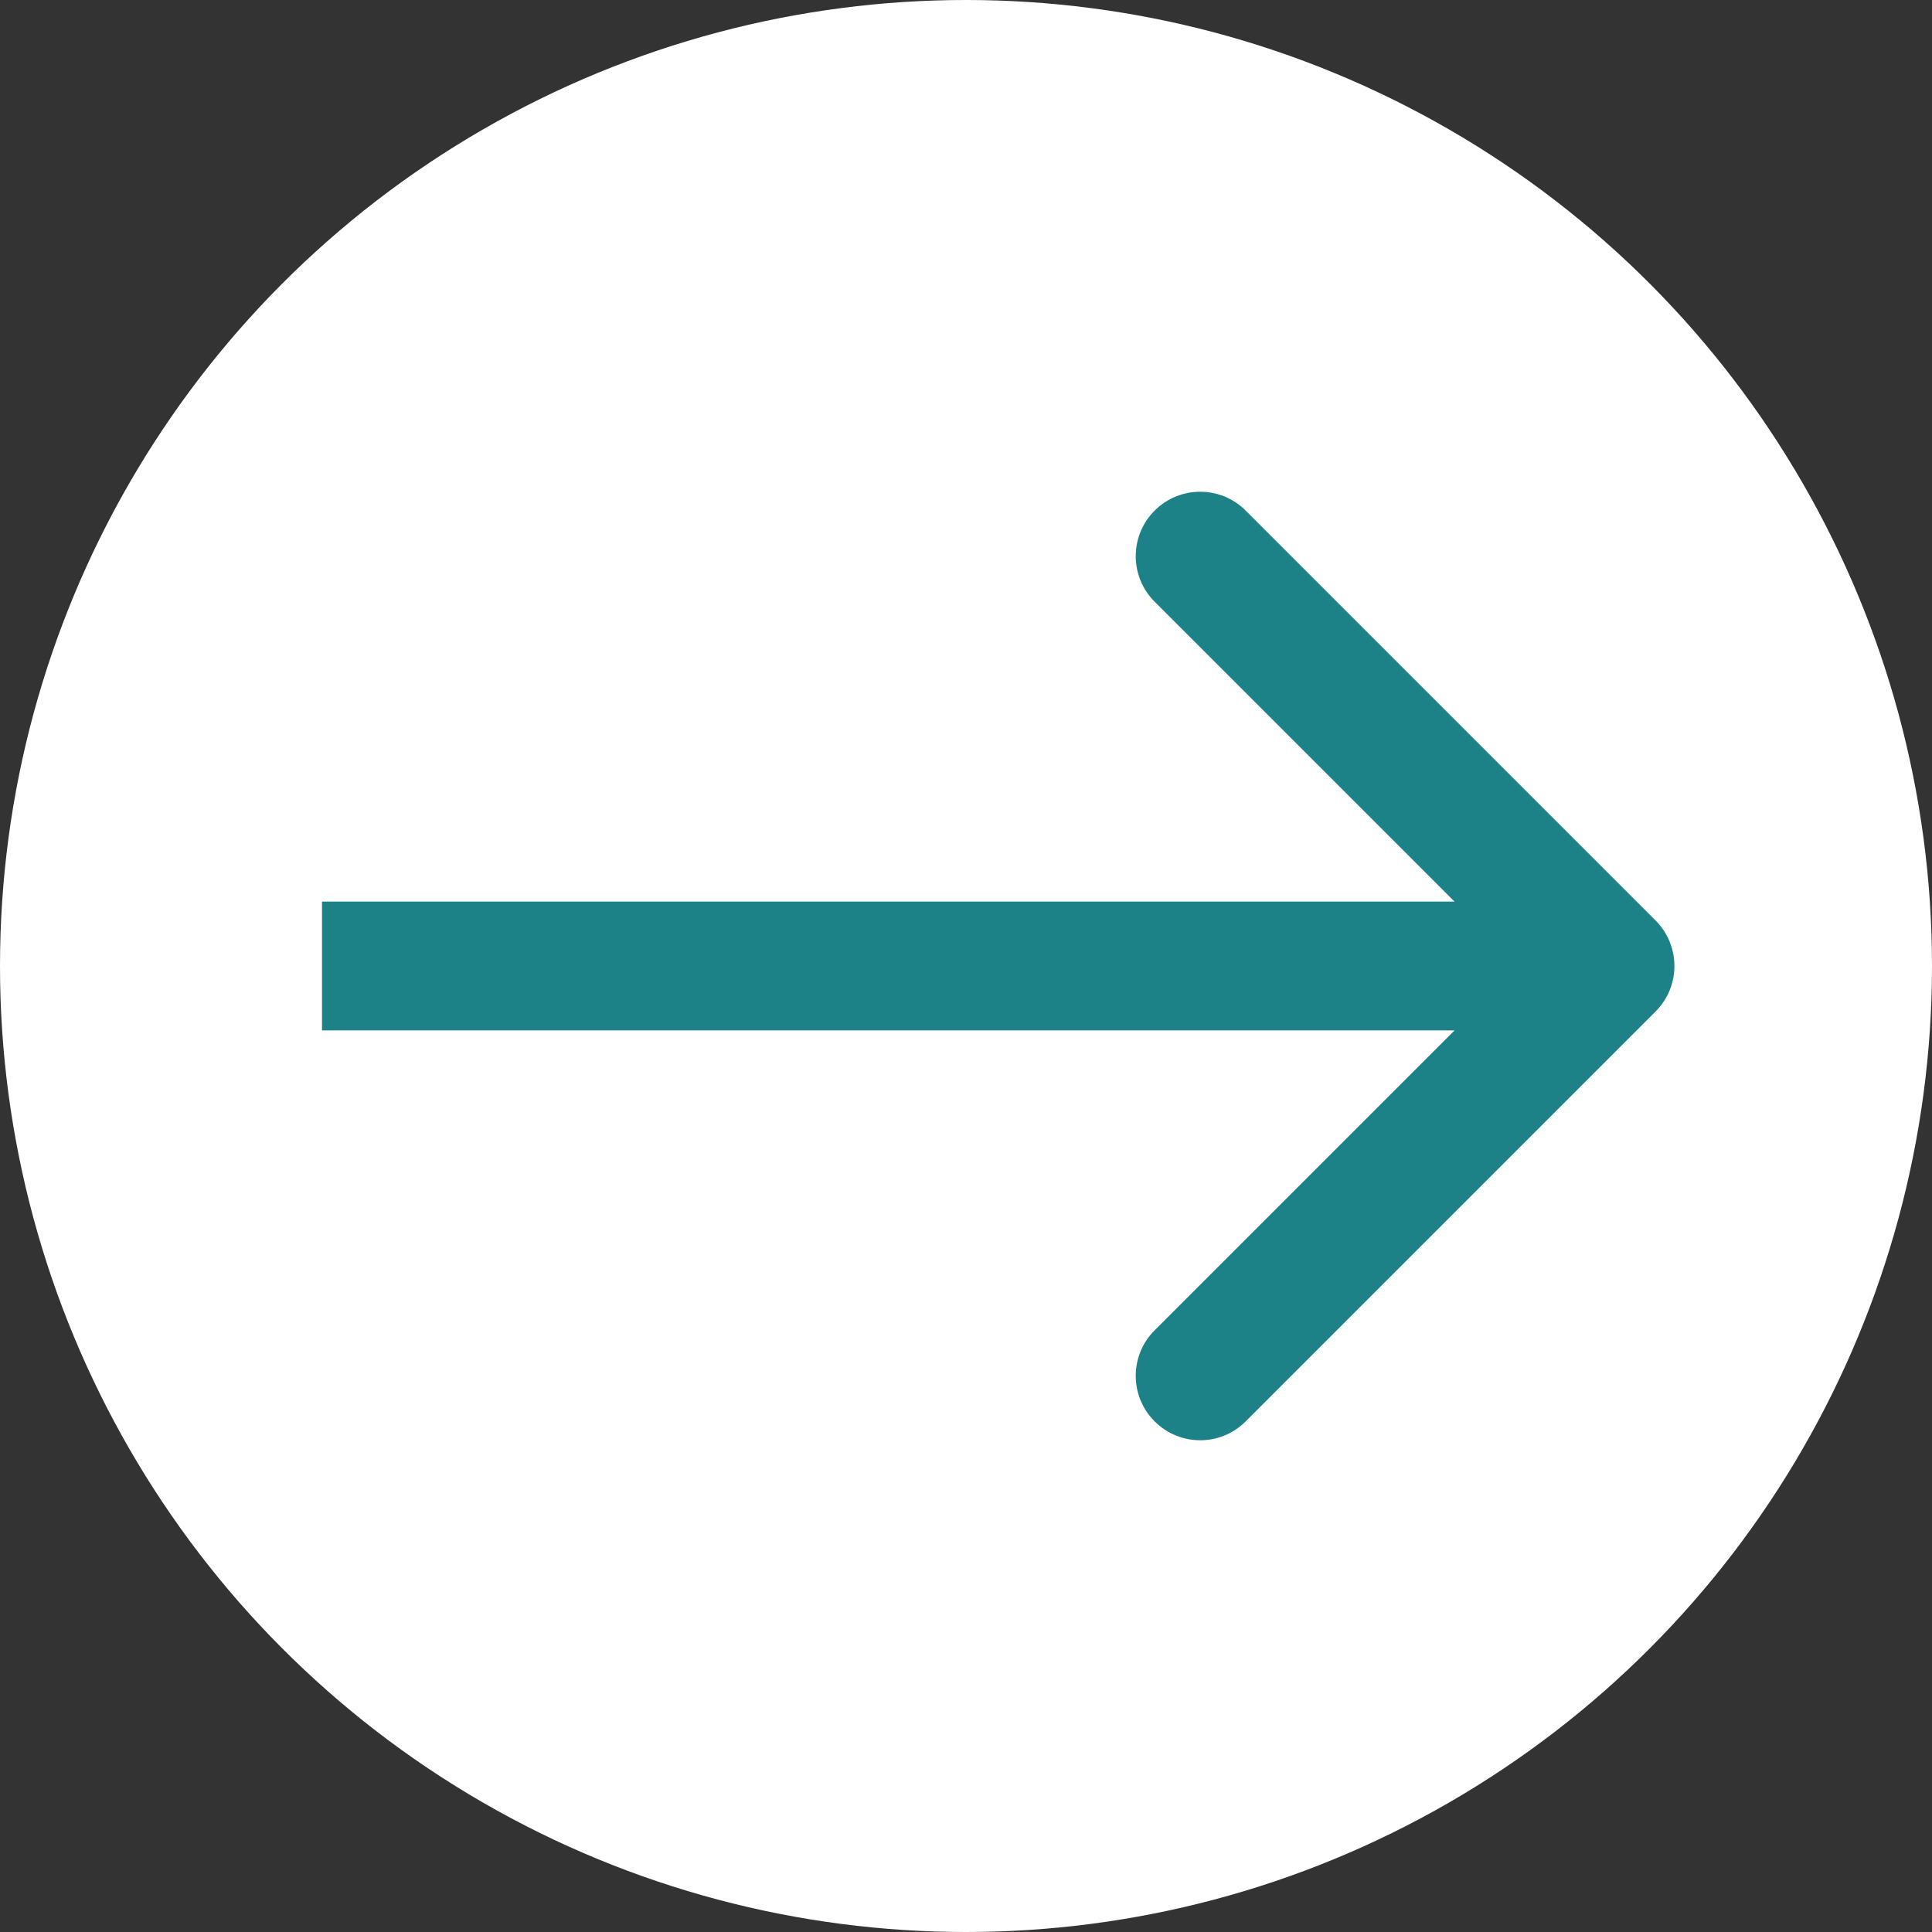 <?xml version="1.0" encoding="UTF-8"?> <svg xmlns="http://www.w3.org/2000/svg" width="30" height="30" viewBox="0 0 30 30" fill="none"><rect x="0" y="0" width="30" height="30" fill="#333333" stroke="none"/> <circle cx="15" cy="15" r="15" fill="white"></circle> <path d="M25.707 15.707C26.098 15.317 26.098 14.683 25.707 14.293L19.343 7.929C18.953 7.538 18.32 7.538 17.929 7.929C17.538 8.319 17.538 8.953 17.929 9.343L23.586 15L17.929 20.657C17.538 21.047 17.538 21.68 17.929 22.071C18.32 22.462 18.953 22.462 19.343 22.071L25.707 15.707ZM5 16H25V14H5V16Z" fill="#1C8287"></path> </svg> 